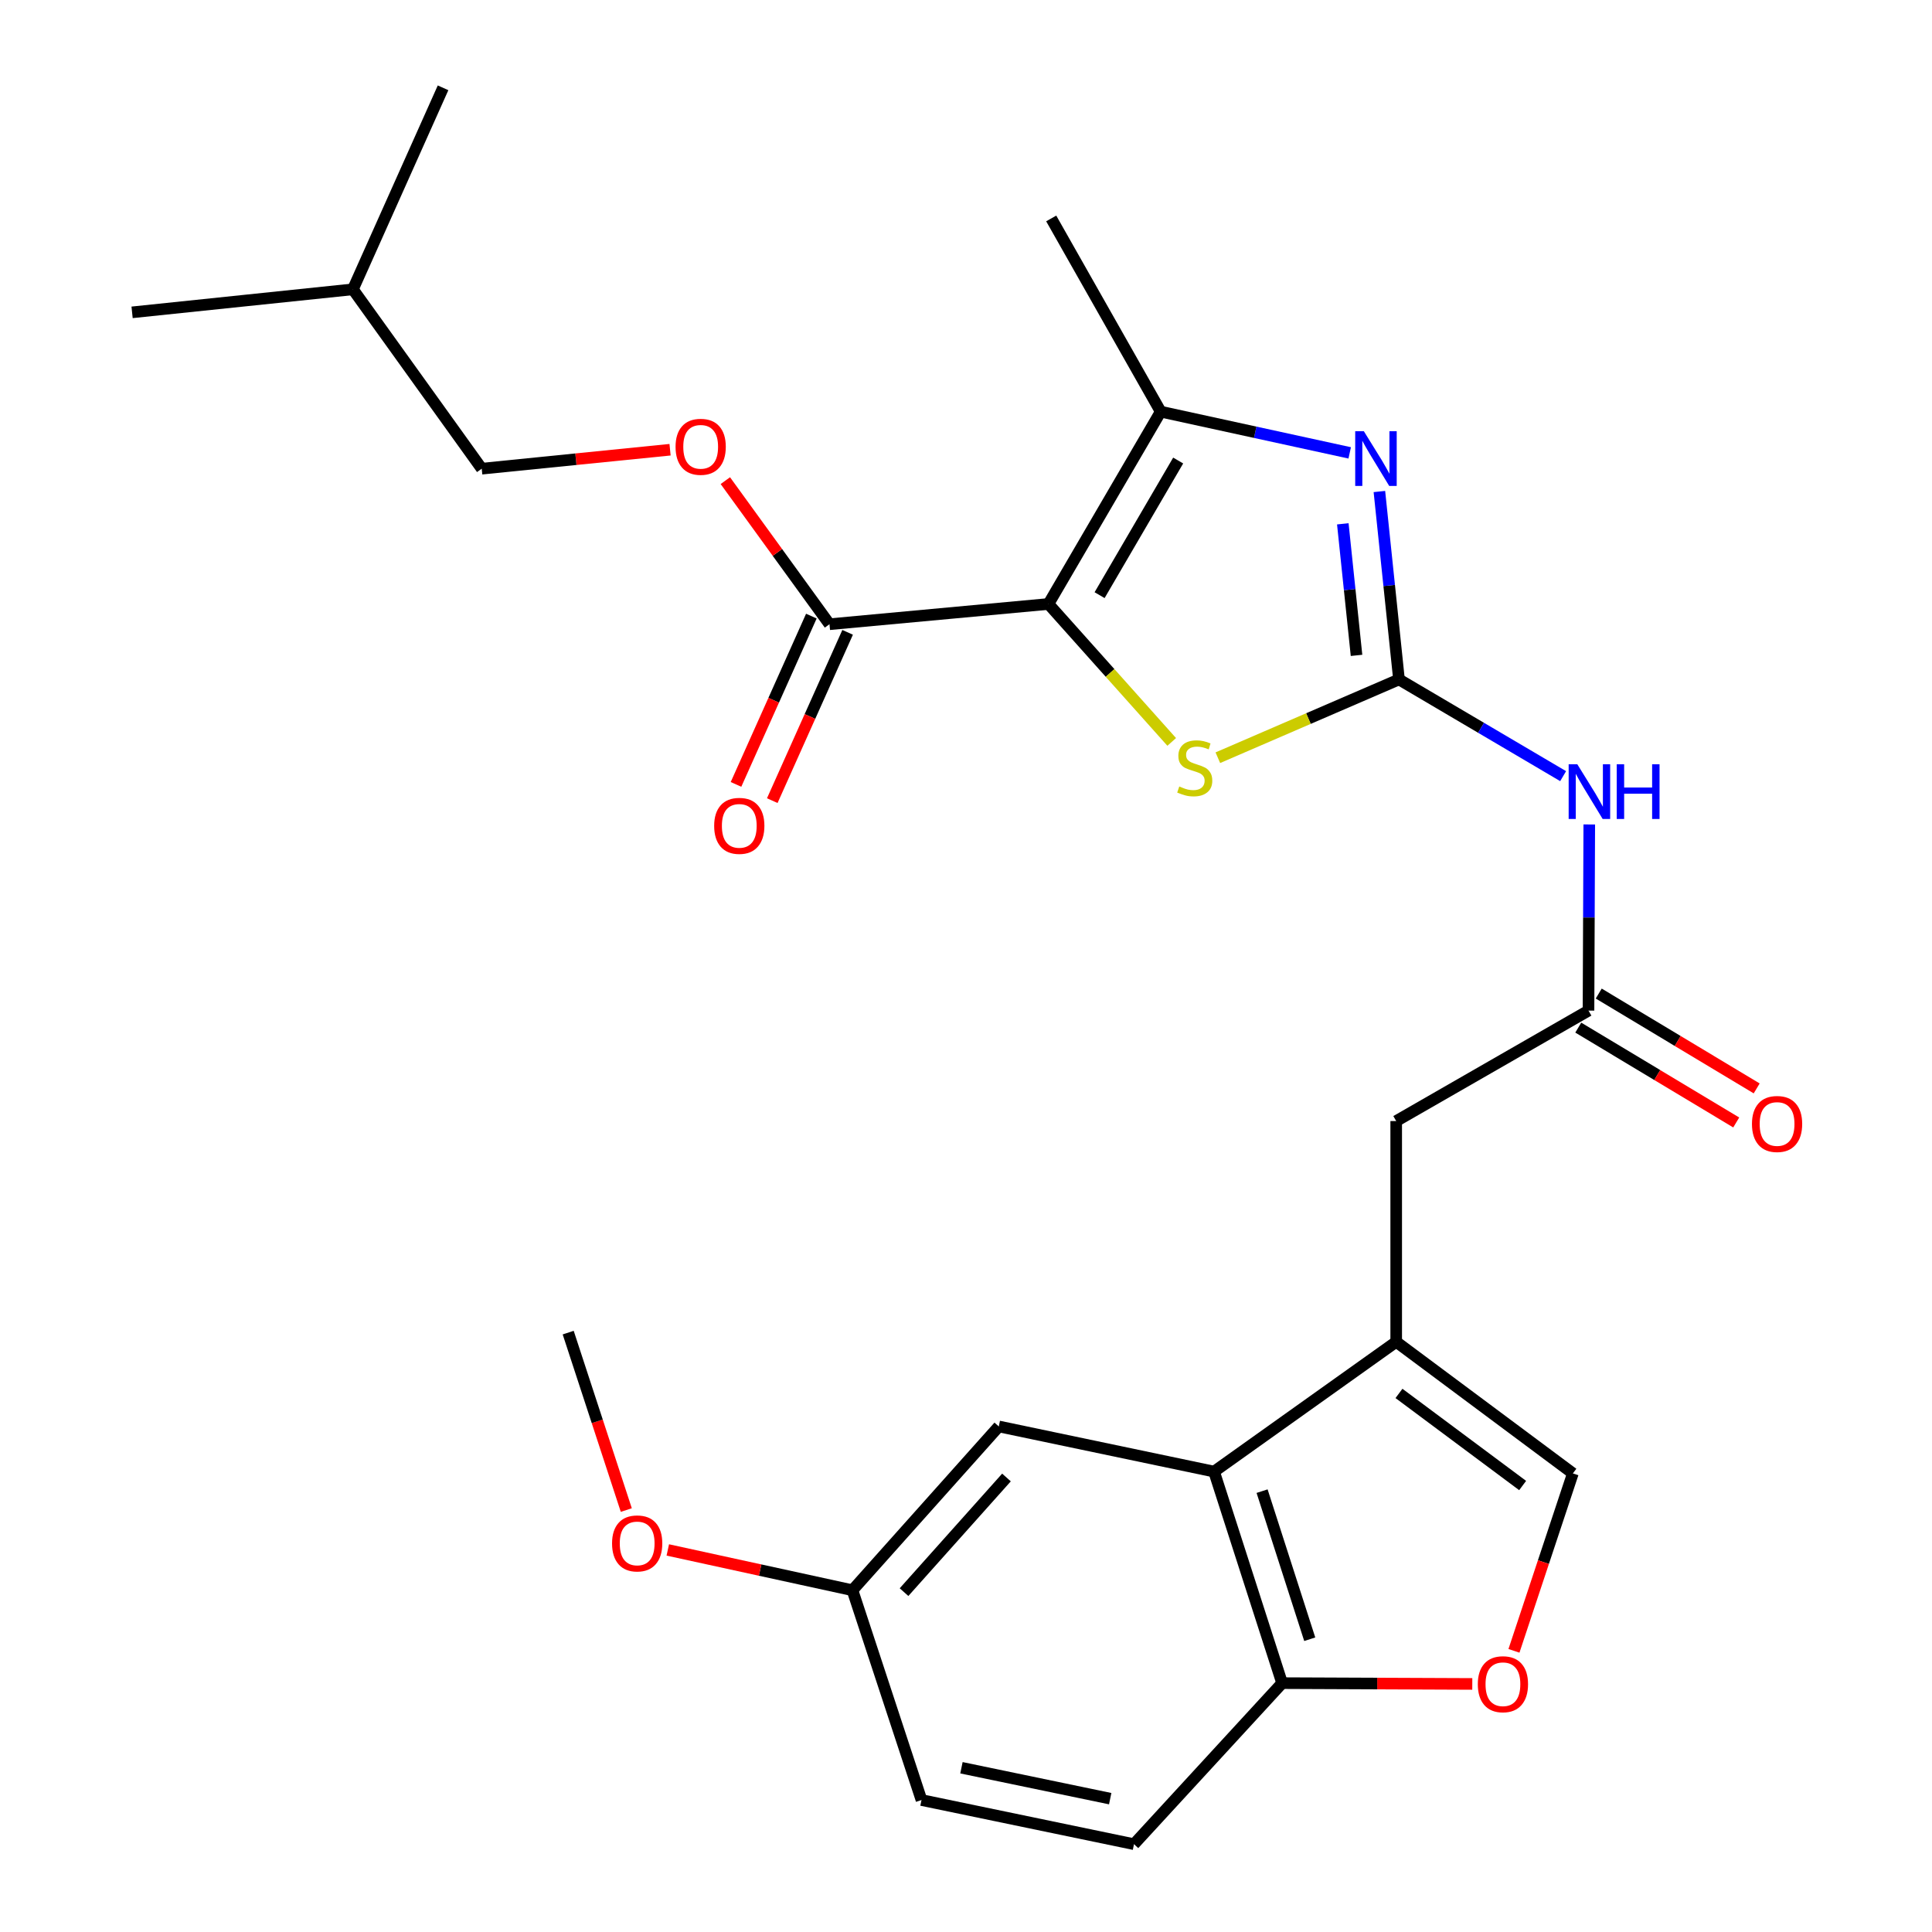 <?xml version='1.0' encoding='iso-8859-1'?>
<svg version='1.1' baseProfile='full'
              xmlns='http://www.w3.org/2000/svg'
                      xmlns:rdkit='http://www.rdkit.org/xml'
                      xmlns:xlink='http://www.w3.org/1999/xlink'
                  xml:space='preserve'
width='1000px' height='1000px' viewBox='0 0 1000 1000'>
<!-- END OF HEADER -->
<rect style='opacity:1.0;fill:#FFFFFF;stroke:none' width='1000' height='1000' x='0' y='0'> </rect>
<path class='bond-2' d='M 542.67,312.618 L 574.572,348.317' style='fill:none;fill-rule:evenodd;stroke:#000000;stroke-width:6px;stroke-linecap:butt;stroke-linejoin:miter;stroke-opacity:1' />
<path class='bond-2' d='M 574.572,348.317 L 606.474,384.017' style='fill:none;fill-rule:evenodd;stroke:#CCCC00;stroke-width:6px;stroke-linecap:butt;stroke-linejoin:miter;stroke-opacity:1' />
<path class='bond-3' d='M 542.67,312.618 L 600.778,213.071' style='fill:none;fill-rule:evenodd;stroke:#000000;stroke-width:6px;stroke-linecap:butt;stroke-linejoin:miter;stroke-opacity:1' />
<path class='bond-3' d='M 569.147,308.053 L 609.822,238.371' style='fill:none;fill-rule:evenodd;stroke:#000000;stroke-width:6px;stroke-linecap:butt;stroke-linejoin:miter;stroke-opacity:1' />
<path class='bond-6' d='M 542.67,312.618 L 429.345,323.095' style='fill:none;fill-rule:evenodd;stroke:#000000;stroke-width:6px;stroke-linecap:butt;stroke-linejoin:miter;stroke-opacity:1' />
<path class='bond-0' d='M 724.111,351.68 L 677.233,371.935' style='fill:none;fill-rule:evenodd;stroke:#000000;stroke-width:6px;stroke-linecap:butt;stroke-linejoin:miter;stroke-opacity:1' />
<path class='bond-0' d='M 677.233,371.935 L 630.354,392.19' style='fill:none;fill-rule:evenodd;stroke:#CCCC00;stroke-width:6px;stroke-linecap:butt;stroke-linejoin:miter;stroke-opacity:1' />
<path class='bond-5' d='M 724.111,351.68 L 766.593,376.705' style='fill:none;fill-rule:evenodd;stroke:#000000;stroke-width:6px;stroke-linecap:butt;stroke-linejoin:miter;stroke-opacity:1' />
<path class='bond-5' d='M 766.593,376.705 L 809.075,401.731' style='fill:none;fill-rule:evenodd;stroke:#0000FF;stroke-width:6px;stroke-linecap:butt;stroke-linejoin:miter;stroke-opacity:1' />
<path class='bond-27' d='M 724.111,351.68 L 719.041,303.043' style='fill:none;fill-rule:evenodd;stroke:#000000;stroke-width:6px;stroke-linecap:butt;stroke-linejoin:miter;stroke-opacity:1' />
<path class='bond-27' d='M 719.041,303.043 L 713.971,254.406' style='fill:none;fill-rule:evenodd;stroke:#0000FF;stroke-width:6px;stroke-linecap:butt;stroke-linejoin:miter;stroke-opacity:1' />
<path class='bond-27' d='M 702.136,339.221 L 698.587,305.175' style='fill:none;fill-rule:evenodd;stroke:#000000;stroke-width:6px;stroke-linecap:butt;stroke-linejoin:miter;stroke-opacity:1' />
<path class='bond-27' d='M 698.587,305.175 L 695.038,271.129' style='fill:none;fill-rule:evenodd;stroke:#0000FF;stroke-width:6px;stroke-linecap:butt;stroke-linejoin:miter;stroke-opacity:1' />
<path class='bond-1' d='M 698.604,234.408 L 649.691,223.74' style='fill:none;fill-rule:evenodd;stroke:#0000FF;stroke-width:6px;stroke-linecap:butt;stroke-linejoin:miter;stroke-opacity:1' />
<path class='bond-1' d='M 649.691,223.74 L 600.778,213.071' style='fill:none;fill-rule:evenodd;stroke:#000000;stroke-width:6px;stroke-linecap:butt;stroke-linejoin:miter;stroke-opacity:1' />
<path class='bond-21' d='M 600.778,213.071 L 544.11,113.068' style='fill:none;fill-rule:evenodd;stroke:#000000;stroke-width:6px;stroke-linecap:butt;stroke-linejoin:miter;stroke-opacity:1' />
<path class='bond-4' d='M 722.672,694.523 L 722.672,580.261' style='fill:none;fill-rule:evenodd;stroke:#000000;stroke-width:6px;stroke-linecap:butt;stroke-linejoin:miter;stroke-opacity:1' />
<path class='bond-7' d='M 722.672,694.523 L 628.392,761.691' style='fill:none;fill-rule:evenodd;stroke:#000000;stroke-width:6px;stroke-linecap:butt;stroke-linejoin:miter;stroke-opacity:1' />
<path class='bond-8' d='M 722.672,694.523 L 814.118,762.628' style='fill:none;fill-rule:evenodd;stroke:#000000;stroke-width:6px;stroke-linecap:butt;stroke-linejoin:miter;stroke-opacity:1' />
<path class='bond-8' d='M 724.105,721.232 L 788.117,768.905' style='fill:none;fill-rule:evenodd;stroke:#000000;stroke-width:6px;stroke-linecap:butt;stroke-linejoin:miter;stroke-opacity:1' />
<path class='bond-9' d='M 822.605,426.736 L 822.406,474.907' style='fill:none;fill-rule:evenodd;stroke:#0000FF;stroke-width:6px;stroke-linecap:butt;stroke-linejoin:miter;stroke-opacity:1' />
<path class='bond-9' d='M 822.406,474.907 L 822.207,523.079' style='fill:none;fill-rule:evenodd;stroke:#000000;stroke-width:6px;stroke-linecap:butt;stroke-linejoin:miter;stroke-opacity:1' />
<path class='bond-13' d='M 429.345,323.095 L 402.39,285.937' style='fill:none;fill-rule:evenodd;stroke:#000000;stroke-width:6px;stroke-linecap:butt;stroke-linejoin:miter;stroke-opacity:1' />
<path class='bond-13' d='M 402.39,285.937 L 375.435,248.779' style='fill:none;fill-rule:evenodd;stroke:#FF0000;stroke-width:6px;stroke-linecap:butt;stroke-linejoin:miter;stroke-opacity:1' />
<path class='bond-15' d='M 419.96,318.893 L 400.459,362.448' style='fill:none;fill-rule:evenodd;stroke:#000000;stroke-width:6px;stroke-linecap:butt;stroke-linejoin:miter;stroke-opacity:1' />
<path class='bond-15' d='M 400.459,362.448 L 380.957,406.004' style='fill:none;fill-rule:evenodd;stroke:#FF0000;stroke-width:6px;stroke-linecap:butt;stroke-linejoin:miter;stroke-opacity:1' />
<path class='bond-15' d='M 438.73,327.297 L 419.228,370.852' style='fill:none;fill-rule:evenodd;stroke:#000000;stroke-width:6px;stroke-linecap:butt;stroke-linejoin:miter;stroke-opacity:1' />
<path class='bond-15' d='M 419.228,370.852 L 399.726,414.408' style='fill:none;fill-rule:evenodd;stroke:#FF0000;stroke-width:6px;stroke-linecap:butt;stroke-linejoin:miter;stroke-opacity:1' />
<path class='bond-11' d='M 628.392,761.691 L 663.627,871.188' style='fill:none;fill-rule:evenodd;stroke:#000000;stroke-width:6px;stroke-linecap:butt;stroke-linejoin:miter;stroke-opacity:1' />
<path class='bond-11' d='M 653.254,771.816 L 677.918,848.464' style='fill:none;fill-rule:evenodd;stroke:#000000;stroke-width:6px;stroke-linecap:butt;stroke-linejoin:miter;stroke-opacity:1' />
<path class='bond-14' d='M 628.392,761.691 L 516.975,738.326' style='fill:none;fill-rule:evenodd;stroke:#000000;stroke-width:6px;stroke-linecap:butt;stroke-linejoin:miter;stroke-opacity:1' />
<path class='bond-10' d='M 814.118,762.628 L 798.869,808.552' style='fill:none;fill-rule:evenodd;stroke:#000000;stroke-width:6px;stroke-linecap:butt;stroke-linejoin:miter;stroke-opacity:1' />
<path class='bond-10' d='M 798.869,808.552 L 783.62,854.476' style='fill:none;fill-rule:evenodd;stroke:#FF0000;stroke-width:6px;stroke-linecap:butt;stroke-linejoin:miter;stroke-opacity:1' />
<path class='bond-12' d='M 822.207,523.079 L 722.672,580.261' style='fill:none;fill-rule:evenodd;stroke:#000000;stroke-width:6px;stroke-linecap:butt;stroke-linejoin:miter;stroke-opacity:1' />
<path class='bond-16' d='M 816.913,531.894 L 857.792,556.441' style='fill:none;fill-rule:evenodd;stroke:#000000;stroke-width:6px;stroke-linecap:butt;stroke-linejoin:miter;stroke-opacity:1' />
<path class='bond-16' d='M 857.792,556.441 L 898.671,580.989' style='fill:none;fill-rule:evenodd;stroke:#FF0000;stroke-width:6px;stroke-linecap:butt;stroke-linejoin:miter;stroke-opacity:1' />
<path class='bond-16' d='M 827.5,514.263 L 868.379,538.811' style='fill:none;fill-rule:evenodd;stroke:#000000;stroke-width:6px;stroke-linecap:butt;stroke-linejoin:miter;stroke-opacity:1' />
<path class='bond-16' d='M 868.379,538.811 L 909.258,563.358' style='fill:none;fill-rule:evenodd;stroke:#FF0000;stroke-width:6px;stroke-linecap:butt;stroke-linejoin:miter;stroke-opacity:1' />
<path class='bond-28' d='M 762.055,871.602 L 712.841,871.395' style='fill:none;fill-rule:evenodd;stroke:#FF0000;stroke-width:6px;stroke-linecap:butt;stroke-linejoin:miter;stroke-opacity:1' />
<path class='bond-28' d='M 712.841,871.395 L 663.627,871.188' style='fill:none;fill-rule:evenodd;stroke:#000000;stroke-width:6px;stroke-linecap:butt;stroke-linejoin:miter;stroke-opacity:1' />
<path class='bond-17' d='M 663.627,871.188 L 586.954,954.545' style='fill:none;fill-rule:evenodd;stroke:#000000;stroke-width:6px;stroke-linecap:butt;stroke-linejoin:miter;stroke-opacity:1' />
<path class='bond-19' d='M 346.821,232.776 L 298.082,237.685' style='fill:none;fill-rule:evenodd;stroke:#FF0000;stroke-width:6px;stroke-linecap:butt;stroke-linejoin:miter;stroke-opacity:1' />
<path class='bond-19' d='M 298.082,237.685 L 249.344,242.594' style='fill:none;fill-rule:evenodd;stroke:#000000;stroke-width:6px;stroke-linecap:butt;stroke-linejoin:miter;stroke-opacity:1' />
<path class='bond-18' d='M 516.975,738.326 L 441.227,823.1' style='fill:none;fill-rule:evenodd;stroke:#000000;stroke-width:6px;stroke-linecap:butt;stroke-linejoin:miter;stroke-opacity:1' />
<path class='bond-18' d='M 520.948,764.745 L 467.925,824.087' style='fill:none;fill-rule:evenodd;stroke:#000000;stroke-width:6px;stroke-linecap:butt;stroke-linejoin:miter;stroke-opacity:1' />
<path class='bond-29' d='M 586.954,954.545 L 476.965,931.695' style='fill:none;fill-rule:evenodd;stroke:#000000;stroke-width:6px;stroke-linecap:butt;stroke-linejoin:miter;stroke-opacity:1' />
<path class='bond-29' d='M 574.638,930.983 L 497.646,914.988' style='fill:none;fill-rule:evenodd;stroke:#000000;stroke-width:6px;stroke-linecap:butt;stroke-linejoin:miter;stroke-opacity:1' />
<path class='bond-20' d='M 441.227,823.1 L 476.965,931.695' style='fill:none;fill-rule:evenodd;stroke:#000000;stroke-width:6px;stroke-linecap:butt;stroke-linejoin:miter;stroke-opacity:1' />
<path class='bond-22' d='M 441.227,823.1 L 393.439,812.673' style='fill:none;fill-rule:evenodd;stroke:#000000;stroke-width:6px;stroke-linecap:butt;stroke-linejoin:miter;stroke-opacity:1' />
<path class='bond-22' d='M 393.439,812.673 L 345.65,802.246' style='fill:none;fill-rule:evenodd;stroke:#FF0000;stroke-width:6px;stroke-linecap:butt;stroke-linejoin:miter;stroke-opacity:1' />
<path class='bond-23' d='M 249.344,242.594 L 182.667,149.754' style='fill:none;fill-rule:evenodd;stroke:#000000;stroke-width:6px;stroke-linecap:butt;stroke-linejoin:miter;stroke-opacity:1' />
<path class='bond-24' d='M 324.17,781.6 L 309.133,735.679' style='fill:none;fill-rule:evenodd;stroke:#FF0000;stroke-width:6px;stroke-linecap:butt;stroke-linejoin:miter;stroke-opacity:1' />
<path class='bond-24' d='M 309.133,735.679 L 294.095,689.759' style='fill:none;fill-rule:evenodd;stroke:#000000;stroke-width:6px;stroke-linecap:butt;stroke-linejoin:miter;stroke-opacity:1' />
<path class='bond-25' d='M 182.667,149.754 L 68.371,161.67' style='fill:none;fill-rule:evenodd;stroke:#000000;stroke-width:6px;stroke-linecap:butt;stroke-linejoin:miter;stroke-opacity:1' />
<path class='bond-26' d='M 182.667,149.754 L 229.327,45.455' style='fill:none;fill-rule:evenodd;stroke:#000000;stroke-width:6px;stroke-linecap:butt;stroke-linejoin:miter;stroke-opacity:1' />
<path  class='atom-2' d='M 705.935 223.212
L 715.215 238.212
Q 716.135 239.692, 717.615 242.372
Q 719.095 245.052, 719.175 245.212
L 719.175 223.212
L 722.935 223.212
L 722.935 251.532
L 719.055 251.532
L 709.095 235.132
Q 707.935 233.212, 706.695 231.012
Q 705.495 228.812, 705.135 228.132
L 705.135 251.532
L 701.455 251.532
L 701.455 223.212
L 705.935 223.212
' fill='#0000FF'/>
<path  class='atom-3' d='M 610.395 407.077
Q 610.715 407.197, 612.035 407.757
Q 613.355 408.317, 614.795 408.677
Q 616.275 408.997, 617.715 408.997
Q 620.395 408.997, 621.955 407.717
Q 623.515 406.397, 623.515 404.117
Q 623.515 402.557, 622.715 401.597
Q 621.955 400.637, 620.755 400.117
Q 619.555 399.597, 617.555 398.997
Q 615.035 398.237, 613.515 397.517
Q 612.035 396.797, 610.955 395.277
Q 609.915 393.757, 609.915 391.197
Q 609.915 387.637, 612.315 385.437
Q 614.755 383.237, 619.555 383.237
Q 622.835 383.237, 626.555 384.797
L 625.635 387.877
Q 622.235 386.477, 619.675 386.477
Q 616.915 386.477, 615.395 387.637
Q 613.875 388.757, 613.915 390.717
Q 613.915 392.237, 614.675 393.157
Q 615.475 394.077, 616.595 394.597
Q 617.755 395.117, 619.675 395.717
Q 622.235 396.517, 623.755 397.317
Q 625.275 398.117, 626.355 399.757
Q 627.475 401.357, 627.475 404.117
Q 627.475 408.037, 624.835 410.157
Q 622.235 412.237, 617.875 412.237
Q 615.355 412.237, 613.435 411.677
Q 611.555 411.157, 609.315 410.237
L 610.395 407.077
' fill='#CCCC00'/>
<path  class='atom-6' d='M 816.415 395.582
L 825.695 410.582
Q 826.615 412.062, 828.095 414.742
Q 829.575 417.422, 829.655 417.582
L 829.655 395.582
L 833.415 395.582
L 833.415 423.902
L 829.535 423.902
L 819.575 407.502
Q 818.415 405.582, 817.175 403.382
Q 815.975 401.182, 815.615 400.502
L 815.615 423.902
L 811.935 423.902
L 811.935 395.582
L 816.415 395.582
' fill='#0000FF'/>
<path  class='atom-6' d='M 836.815 395.582
L 840.655 395.582
L 840.655 407.622
L 855.135 407.622
L 855.135 395.582
L 858.975 395.582
L 858.975 423.902
L 855.135 423.902
L 855.135 410.822
L 840.655 410.822
L 840.655 423.902
L 836.815 423.902
L 836.815 395.582
' fill='#0000FF'/>
<path  class='atom-11' d='M 764.912 871.748
Q 764.912 864.948, 768.272 861.148
Q 771.632 857.348, 777.912 857.348
Q 784.192 857.348, 787.552 861.148
Q 790.912 864.948, 790.912 871.748
Q 790.912 878.628, 787.512 882.548
Q 784.112 886.428, 777.912 886.428
Q 771.672 886.428, 768.272 882.548
Q 764.912 878.668, 764.912 871.748
M 777.912 883.228
Q 782.232 883.228, 784.552 880.348
Q 786.912 877.428, 786.912 871.748
Q 786.912 866.188, 784.552 863.388
Q 782.232 860.548, 777.912 860.548
Q 773.592 860.548, 771.232 863.348
Q 768.912 866.148, 768.912 871.748
Q 768.912 877.468, 771.232 880.348
Q 773.592 883.228, 777.912 883.228
' fill='#FF0000'/>
<path  class='atom-14' d='M 349.669 231.26
Q 349.669 224.46, 353.029 220.66
Q 356.389 216.86, 362.669 216.86
Q 368.949 216.86, 372.309 220.66
Q 375.669 224.46, 375.669 231.26
Q 375.669 238.14, 372.269 242.06
Q 368.869 245.94, 362.669 245.94
Q 356.429 245.94, 353.029 242.06
Q 349.669 238.18, 349.669 231.26
M 362.669 242.74
Q 366.989 242.74, 369.309 239.86
Q 371.669 236.94, 371.669 231.26
Q 371.669 225.7, 369.309 222.9
Q 366.989 220.06, 362.669 220.06
Q 358.349 220.06, 355.989 222.86
Q 353.669 225.66, 353.669 231.26
Q 353.669 236.98, 355.989 239.86
Q 358.349 242.74, 362.669 242.74
' fill='#FF0000'/>
<path  class='atom-16' d='M 369.651 427.462
Q 369.651 420.662, 373.011 416.862
Q 376.371 413.062, 382.651 413.062
Q 388.931 413.062, 392.291 416.862
Q 395.651 420.662, 395.651 427.462
Q 395.651 434.342, 392.251 438.262
Q 388.851 442.142, 382.651 442.142
Q 376.411 442.142, 373.011 438.262
Q 369.651 434.382, 369.651 427.462
M 382.651 438.942
Q 386.971 438.942, 389.291 436.062
Q 391.651 433.142, 391.651 427.462
Q 391.651 421.902, 389.291 419.102
Q 386.971 416.262, 382.651 416.262
Q 378.331 416.262, 375.971 419.062
Q 373.651 421.862, 373.651 427.462
Q 373.651 433.182, 375.971 436.062
Q 378.331 438.942, 382.651 438.942
' fill='#FF0000'/>
<path  class='atom-17' d='M 906.811 581.769
Q 906.811 574.969, 910.171 571.169
Q 913.531 567.369, 919.811 567.369
Q 926.091 567.369, 929.451 571.169
Q 932.811 574.969, 932.811 581.769
Q 932.811 588.649, 929.411 592.569
Q 926.011 596.449, 919.811 596.449
Q 913.571 596.449, 910.171 592.569
Q 906.811 588.689, 906.811 581.769
M 919.811 593.249
Q 924.131 593.249, 926.451 590.369
Q 928.811 587.449, 928.811 581.769
Q 928.811 576.209, 926.451 573.409
Q 924.131 570.569, 919.811 570.569
Q 915.491 570.569, 913.131 573.369
Q 910.811 576.169, 910.811 581.769
Q 910.811 587.489, 913.131 590.369
Q 915.491 593.249, 919.811 593.249
' fill='#FF0000'/>
<path  class='atom-23' d='M 316.799 798.868
Q 316.799 792.068, 320.159 788.268
Q 323.519 784.468, 329.799 784.468
Q 336.079 784.468, 339.439 788.268
Q 342.799 792.068, 342.799 798.868
Q 342.799 805.748, 339.399 809.668
Q 335.999 813.548, 329.799 813.548
Q 323.559 813.548, 320.159 809.668
Q 316.799 805.788, 316.799 798.868
M 329.799 810.348
Q 334.119 810.348, 336.439 807.468
Q 338.799 804.548, 338.799 798.868
Q 338.799 793.308, 336.439 790.508
Q 334.119 787.668, 329.799 787.668
Q 325.479 787.668, 323.119 790.468
Q 320.799 793.268, 320.799 798.868
Q 320.799 804.588, 323.119 807.468
Q 325.479 810.348, 329.799 810.348
' fill='#FF0000'/>
</svg>
